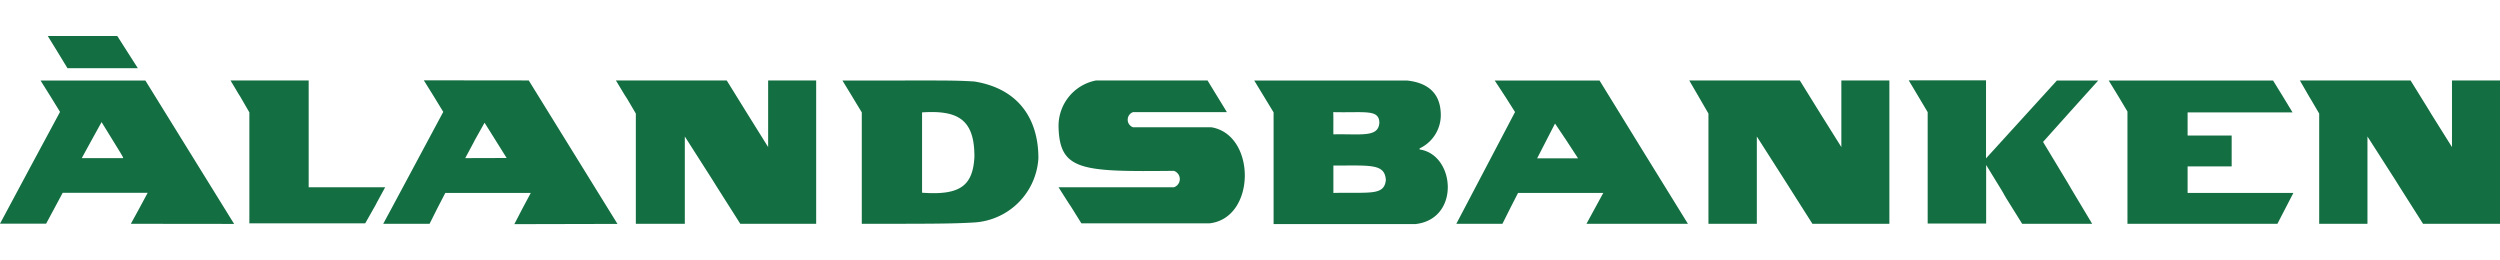 <?xml version="1.0" encoding="UTF-8"?>
<svg class="responsive-svg" viewBox="0 -3 208.23 21.67" preserveAspectRatio="xMidYMid meet"
     data-name="Layer 1" version="1.1"
     xmlns="http://www.w3.org/2000/svg" xmlns:cc="http://creativecommons.org/ns#"
     xmlns:dc="http://purl.org/dc/elements/1.1/" xmlns:rdf="http://www.w3.org/1999/02/22-rdf-syntax-ns#">
  <defs>
    <style>.cls-1{fill:#136e42;}</style>
  </defs>
  <title>Artboard 1 copy 34</title>
  <g fill="#136e42">
    <path class="cls-1"
          d="m20.77 15.62v-9.26c-1.47-2.57-0.08-0.13-1.57-2.66h6.51v8.9h6.37c-1.6 2.92 0 0.07-1.66 3h-9.65"/>
    <path class="cls-1"
          d="m52.96 15.64v-9.18c-1.56-2.67-0.05-0.06-1.66-2.76h9.23c3.42 5.49 0.09 0.18 3.45 5.55v-5.55h4v11.94h-6.32c-4.56-7.17-0.07-0.16-4.62-7.27v7.27h-4.08"/>
    <path class="cls-1"
          d="m168.43 15.64c-3-4.8-0.05-0.12-3-4.9v4.88h-4.87v-9.28c-1.5-2.53-0.07-0.11-1.58-2.65h6.44v6.5l5.9-6.48h3.44c-4.41 4.91-0.25 0.26-4.59 5.11 4 6.61 0.14 0.24 4.09 6.82h-5.81"/>
    <path class="cls-1"
          d="m177.2 6.29c-1.28-2.14-0.08-0.15-1.56-2.58q6.84 0 13.69 0c1.57 2.54 0.07 0.12 1.62 2.65h-8.74v1.93h3.67v2.57h-3.67v2.21h8.81c-1.27 2.45-0.09 0.16-1.33 2.57h-12.49v-9.35"/>
    <path class="cls-1"
          d="m88.18 12.6h9.59a0.72 0.72 0 0 0 0 -1.37c-7.66 0.08-9.5 0-9.6-3.63a3.85 3.85 0 0 1 3.13 -3.9h9.28c0.32 0.54 1.49 2.43 1.61 2.64h-7.82a0.67 0.67 0 0 0 0 1.26h6.52c3.74 0.61 3.75 7.54-0.13 8h-10.69c-1.76-2.83-0.09-0.14-1.9-3"/>
    <path class="cls-1"
          d="m81.17 3.79c-1.79-0.12-3-0.08-11-0.08 1.57 2.57 0.08 0.13 1.61 2.65v9.28c5.68 0 7.56 0 9.35-0.11a5.7 5.7 0 0 0 5.36 -5.34c0.01-3.13-1.52-5.78-5.32-6.4zm-4.37 9.27v-6.7c2.95-0.19 4.38 0.55 4.36 3.72-0.13 2.43-1.24 3.2-4.36 2.97z"/>
    <path class="cls-1"
          d="m140.59 15.64c-7-11.31-0.19-0.32-7.36-11.93h-8.73c1.66 2.55 0.12 0.15 1.69 2.62l-4.89 9.31h3.84c1.1-2.21 0.26-0.51 1.3-2.57h7.1c-1.26 2.3-0.15 0.26-1.4 2.57zm-12.56-5.45c1.43-2.78 0.09-0.19 1.49-2.9 1.66 2.49 0.11 0.12 1.92 2.9z"/>
    <path class="cls-1"
          d="m19.5 15.65q-3.71-6-7.39-11.94h-8.73c1.64 2.61 0 0 1.62 2.61-5 9.28 0 0-5 9.31h3.84c1.24-2.33 0.18-0.3 1.38-2.57h7.08c-1.26 2.36-0.07 0.12-1.4 2.58zm-9.25-5.48h-3.44c1.52-2.76 0.1-0.2 1.65-3 1.72 2.8 1.84 2.95 1.79 3z"/>
    <path class="cls-1"
          d="m51.43 15.65-7.39-11.95-8.74-0.01c1.5 2.41 0.1 0.15 1.62 2.63-4.72 8.83-5 9.31-5 9.32h3.86c1.24-2.48 0.07-0.14 1.31-2.57h7.12c-1.22 2.3-0.18 0.31-1.37 2.6zm-12.68-5.48c1.57-2.9 0-0.08 1.61-2.95l1.84 2.94z"/>
    <path class="cls-1"
          d="m118.24 9.45v-0.09a3.07 3.07 0 0 0 1.76 -3c-0.09-1.7-1.18-2.47-2.77-2.65h-12.76l1.61 2.65v9.3h11.84c3.73-0.44 3.28-5.79 0.32-6.21zm-7.18-3.11c2.64 0.06 3.78-0.25 3.83 0.85-0.05 1.29-1.5 0.95-3.83 1-0.01-0.59 0.01-1.25-0.01-1.85zm0 6.72v-2.27c3.11 0 4.28-0.17 4.37 1.2-0.13 1.33-1.33 1.01-4.39 1.08z"/>
    <path class="cls-1" d="m5.62 2.68c-1.56-2.57 0 0-1.64-2.68h5.79l1.71 2.68h-5.86"/>
    <path class="cls-1"
          d="m142.3 15.64v-9.18c-1.54-2.68-0.05-0.07-1.6-2.76h9.21c3.42 5.49 0.09 0.18 3.46 5.55v-5.55h4v11.94h-6.41c-4.57-7.17-0.08-0.16-4.63-7.27v7.27h-4.09"/>
    <path class="cls-1"
          d="m193.17 15.64v-9.18c-1.56-2.68-0.07-0.07-1.61-2.76h9.22c3.41 5.49 0.08 0.18 3.45 5.55v-5.55h4v11.94h-6.41c-4.56-7.17-0.07-0.16-4.63-7.27v7.27h-4.07"/>
  </g>
</svg>